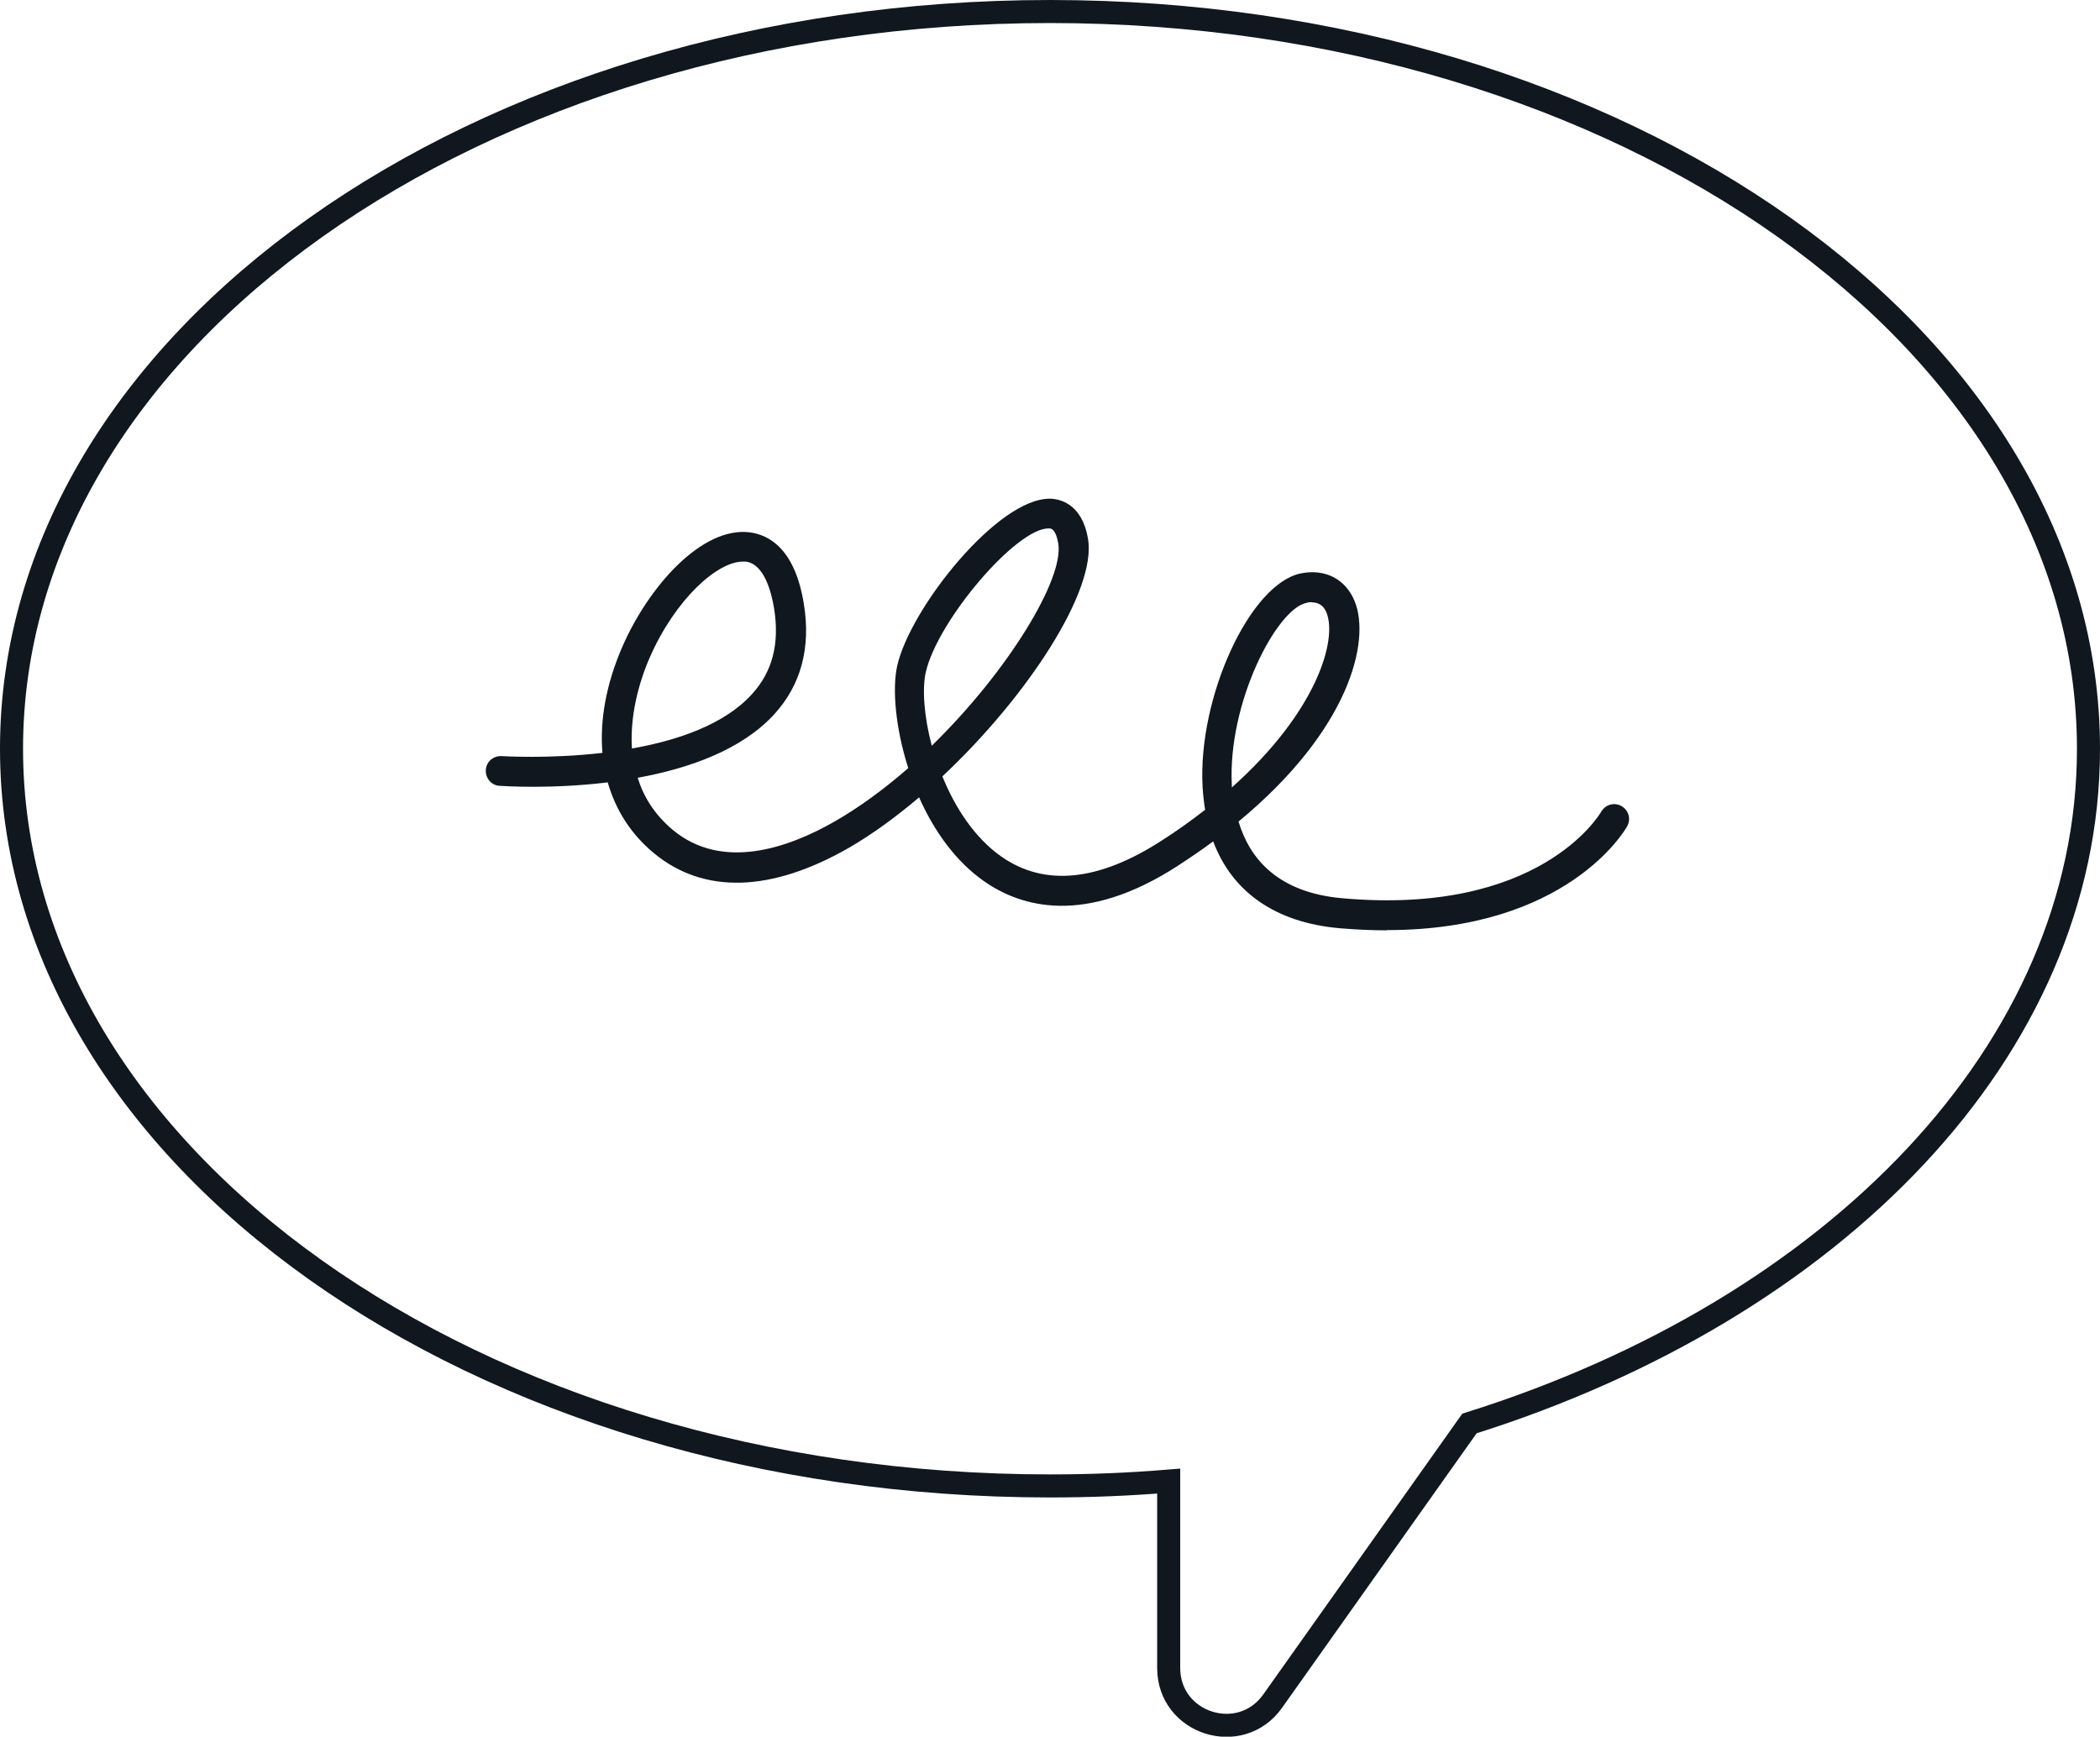 <?xml version="1.0" encoding="UTF-8"?>
<svg id="Layer_2" data-name="Layer 2" xmlns="http://www.w3.org/2000/svg" width="91.12" height="75.36" viewBox="0 0 91.12 75.36">
  <defs>
    <style>
      .cls-1 {
        fill: #11171f;
      }

      .cls-2 {
        fill: none;
        stroke: #11171f;
        stroke-miterlimit: 10;
      }
    </style>
  </defs>
  <g id="Layer_1-2" data-name="Layer 1">
    <g>
      <path class="cls-2" d="M90.62,32.49C90.62,14.82,70.44.5,45.56.5S.5,14.82.5,32.49s20.17,31.99,45.06,31.99c1.74,0,3.46-.07,5.15-.21v8.11c0,2.42,3.11,3.41,4.51,1.44l8.54-12.05c15.82-4.97,26.86-16.2,26.86-29.27Z"/>
      <path class="cls-1" d="M60.16,40.37c-.64,0-1.31-.03-2.02-.09-2.78-.24-4.67-1.56-5.5-3.77-.48.36-1,.71-1.55,1.07-4.01,2.59-6.78,1.79-8.39.66-1.26-.88-2.19-2.22-2.82-3.64-1,.85-2.03,1.6-3.03,2.18-3.39,1.95-6.33,2.03-8.49.23-.99-.82-1.65-1.87-1.99-3.06-2.46.3-4.52.16-4.69.15-.36-.02-.62-.33-.6-.69.02-.36.33-.62.69-.6.04,0,2.03.13,4.37-.14-.12-1.42.16-2.99.87-4.62,1.13-2.59,3.44-5.21,5.52-4.95.86.11,1.97.74,2.35,3.11.31,1.91-.13,3.52-1.29,4.79-1.42,1.55-3.72,2.35-5.92,2.75.25.81.72,1.59,1.52,2.26,2.15,1.79,5.01.79,7.02-.36,1.1-.63,2.18-1.43,3.2-2.32-.56-1.75-.7-3.45-.48-4.44.57-2.51,4.37-7.29,6.64-7.25.41.01,1.38.21,1.64,1.74.38,2.25-2.64,6.86-6.32,10.31.55,1.35,1.39,2.66,2.56,3.48,1.87,1.31,4.21,1.08,6.95-.69.69-.44,1.31-.89,1.89-1.34-.05-.32-.09-.66-.11-1-.21-3.89,2.06-8.82,4.27-9.26,1.05-.21,1.94.25,2.33,1.21.7,1.72-.22,5.58-5.04,9.56.48,1.6,1.7,3.09,4.53,3.33,8.5.75,11.1-3.58,11.21-3.76.18-.31.57-.42.88-.24.31.18.42.57.24.88-.11.2-2.63,4.5-10.42,4.5ZM56.93,26.13c-.07,0-.15,0-.24.03-1.3.26-3.43,4.35-3.24,7.92,0,.03,0,.06,0,.09,3.69-3.29,4.58-6.4,4.11-7.58-.08-.2-.24-.45-.64-.45ZM32.23,24.37c-1.1,0-2.93,1.62-4.05,4.19-.29.66-.87,2.24-.76,3.92,1.98-.35,4.01-1.04,5.2-2.35.9-.98,1.21-2.2.97-3.72-.12-.72-.43-1.94-1.23-2.04-.04,0-.08,0-.13,0ZM45.49,22.93c-1.4,0-4.81,4-5.32,6.24-.16.71-.08,1.91.26,3.19,3.34-3.26,5.74-7.25,5.49-8.77-.11-.65-.32-.66-.4-.66,0,0-.01,0-.02,0Z"/>
    </g>
  </g>
</svg>